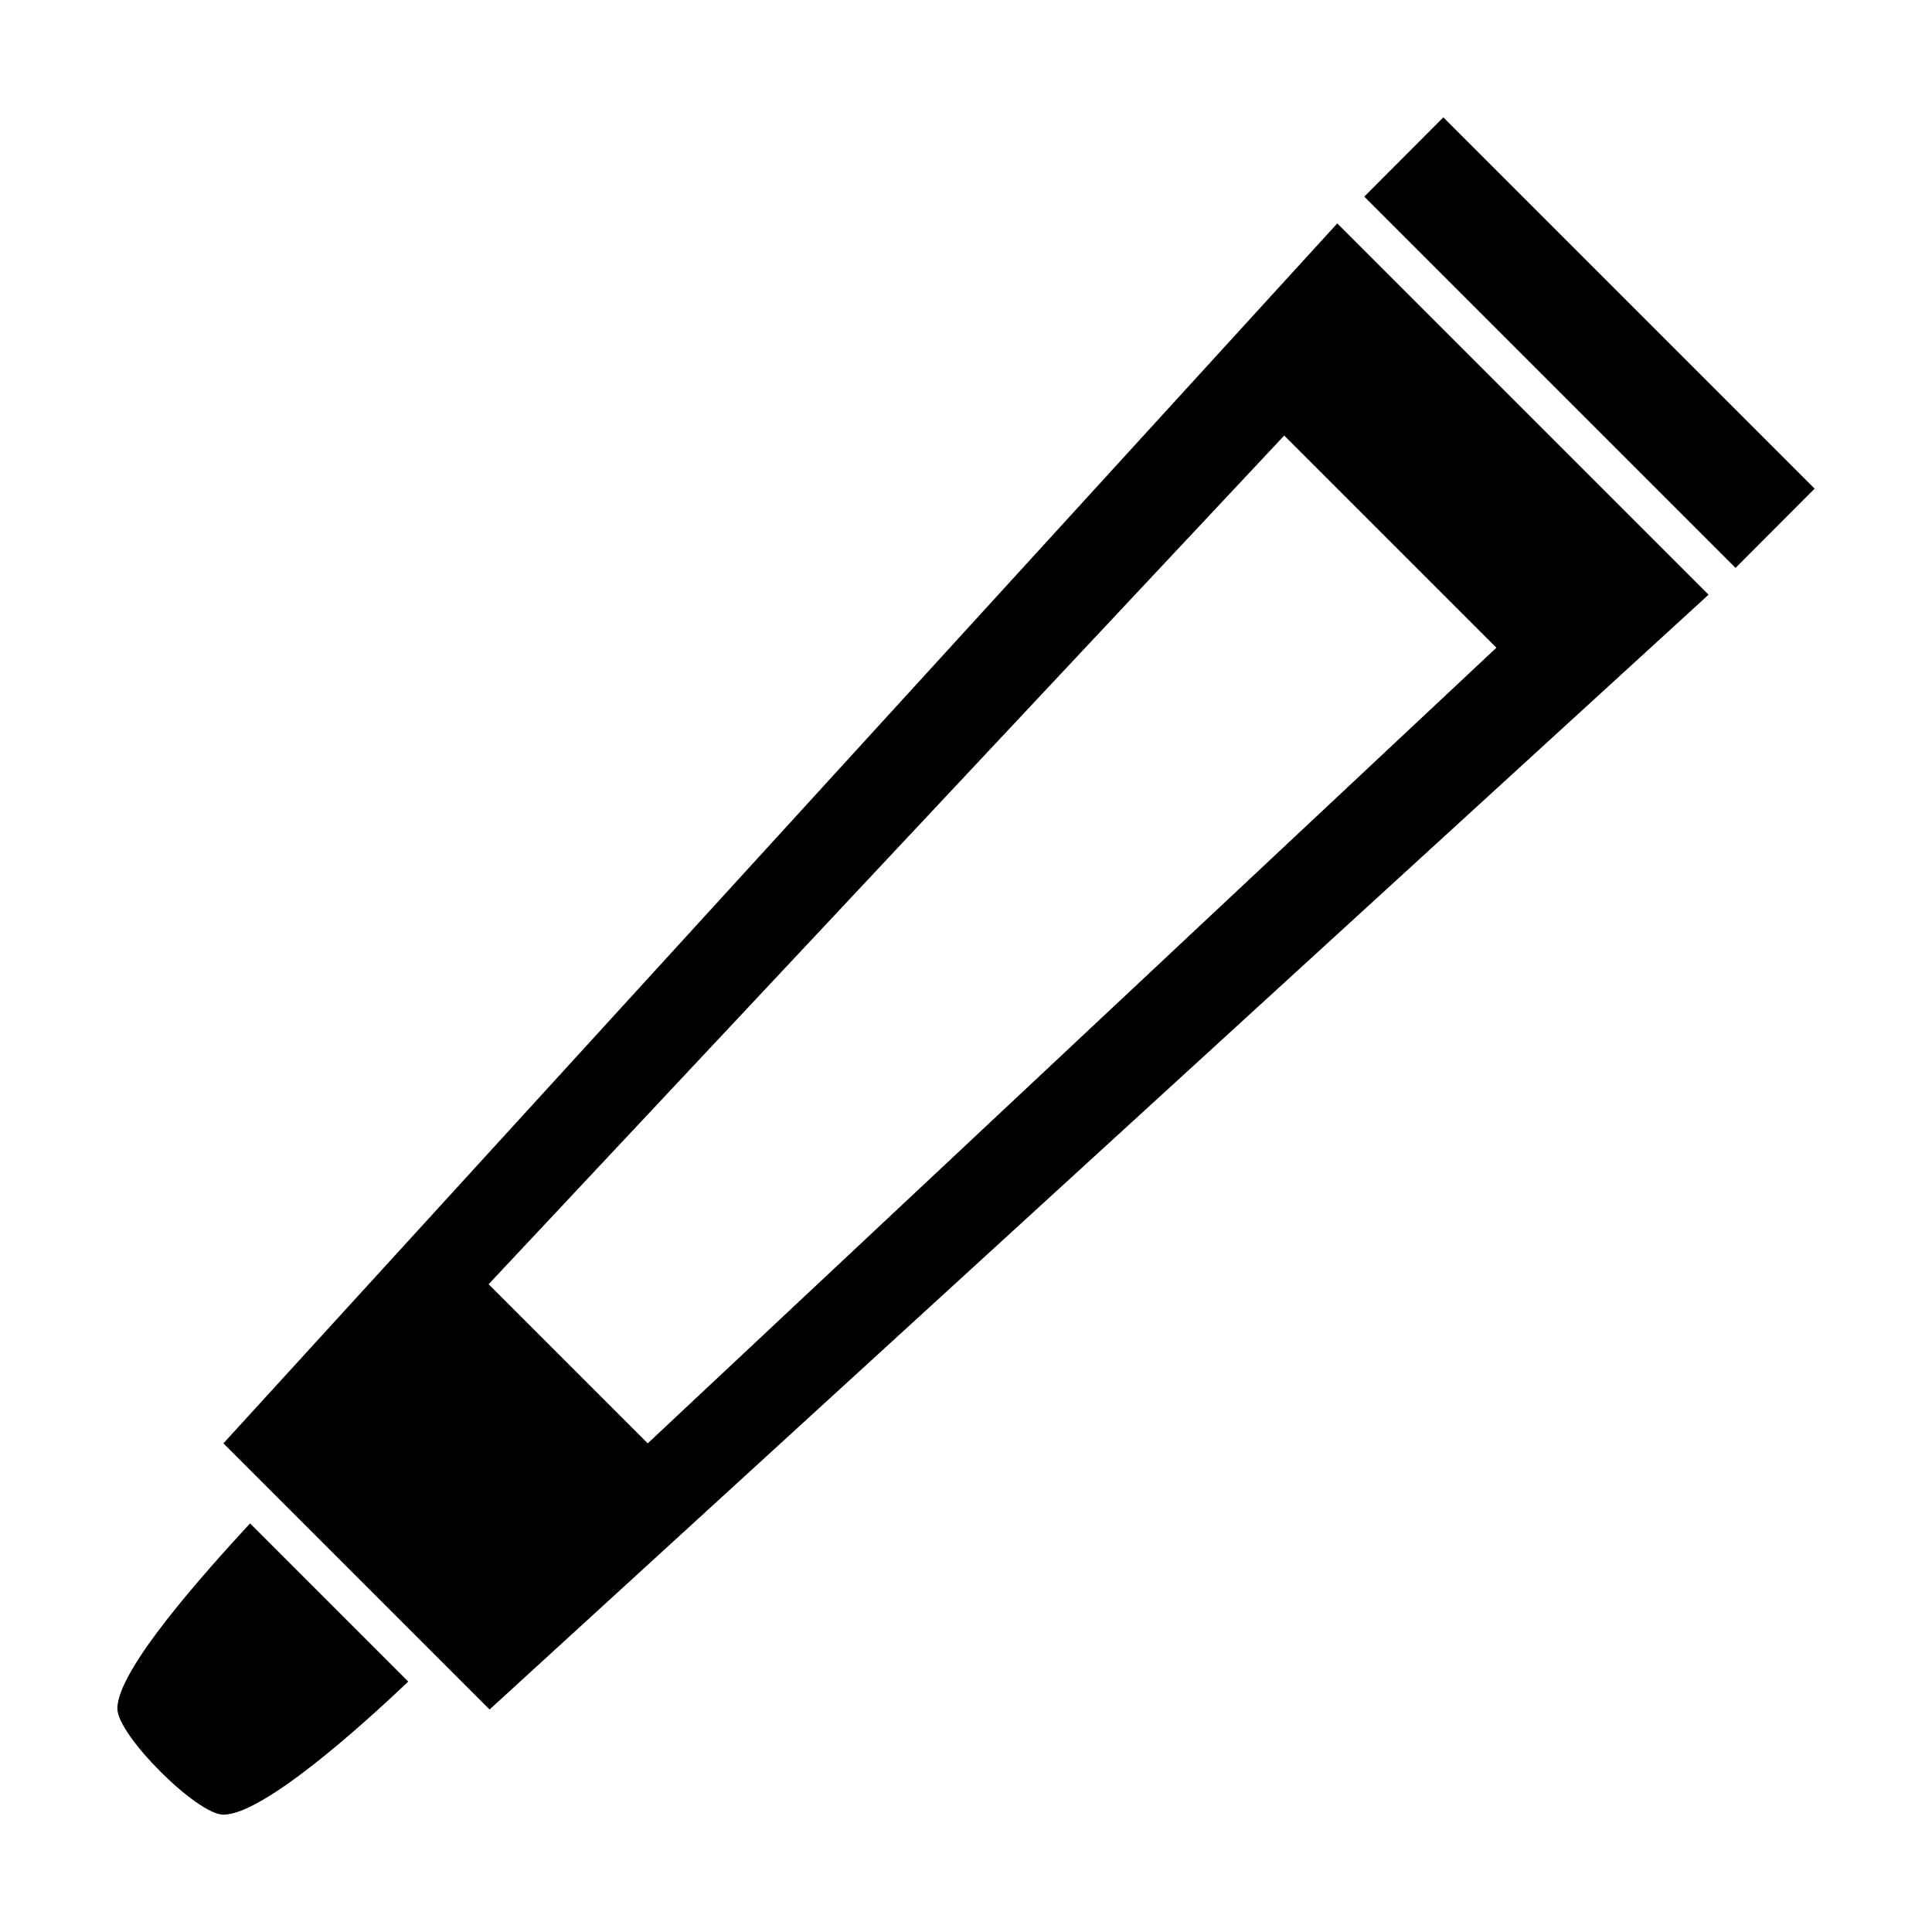 <?xml version="1.0" encoding="UTF-8"?>
<!-- Uploaded to: ICON Repo, www.iconrepo.com, Generator: ICON Repo Mixer Tools -->
<svg fill="#000000" width="800px" height="800px" version="1.1" viewBox="144 144 512 512" xmlns="http://www.w3.org/2000/svg">
 <g>
  <path d="m526.5 175.1-20.957 21.008 98.395 98.395 20.957-21.008z"/>
  <path d="m175.1 596.79c0 7.055 21.059 28.113 28.113 28.113 10.43 0 36.273-23.176 48.969-35.266l-41.918-41.918c-11.785 12.797-35.164 38.691-35.164 49.07z"/>
  <path d="m203.21 526.5 70.535 70.535 323.04-295.43-98.395-98.395zm112.45 0-42.168-42.168 210.84-224.9 56.227 56.223z"/>
 </g>
</svg>